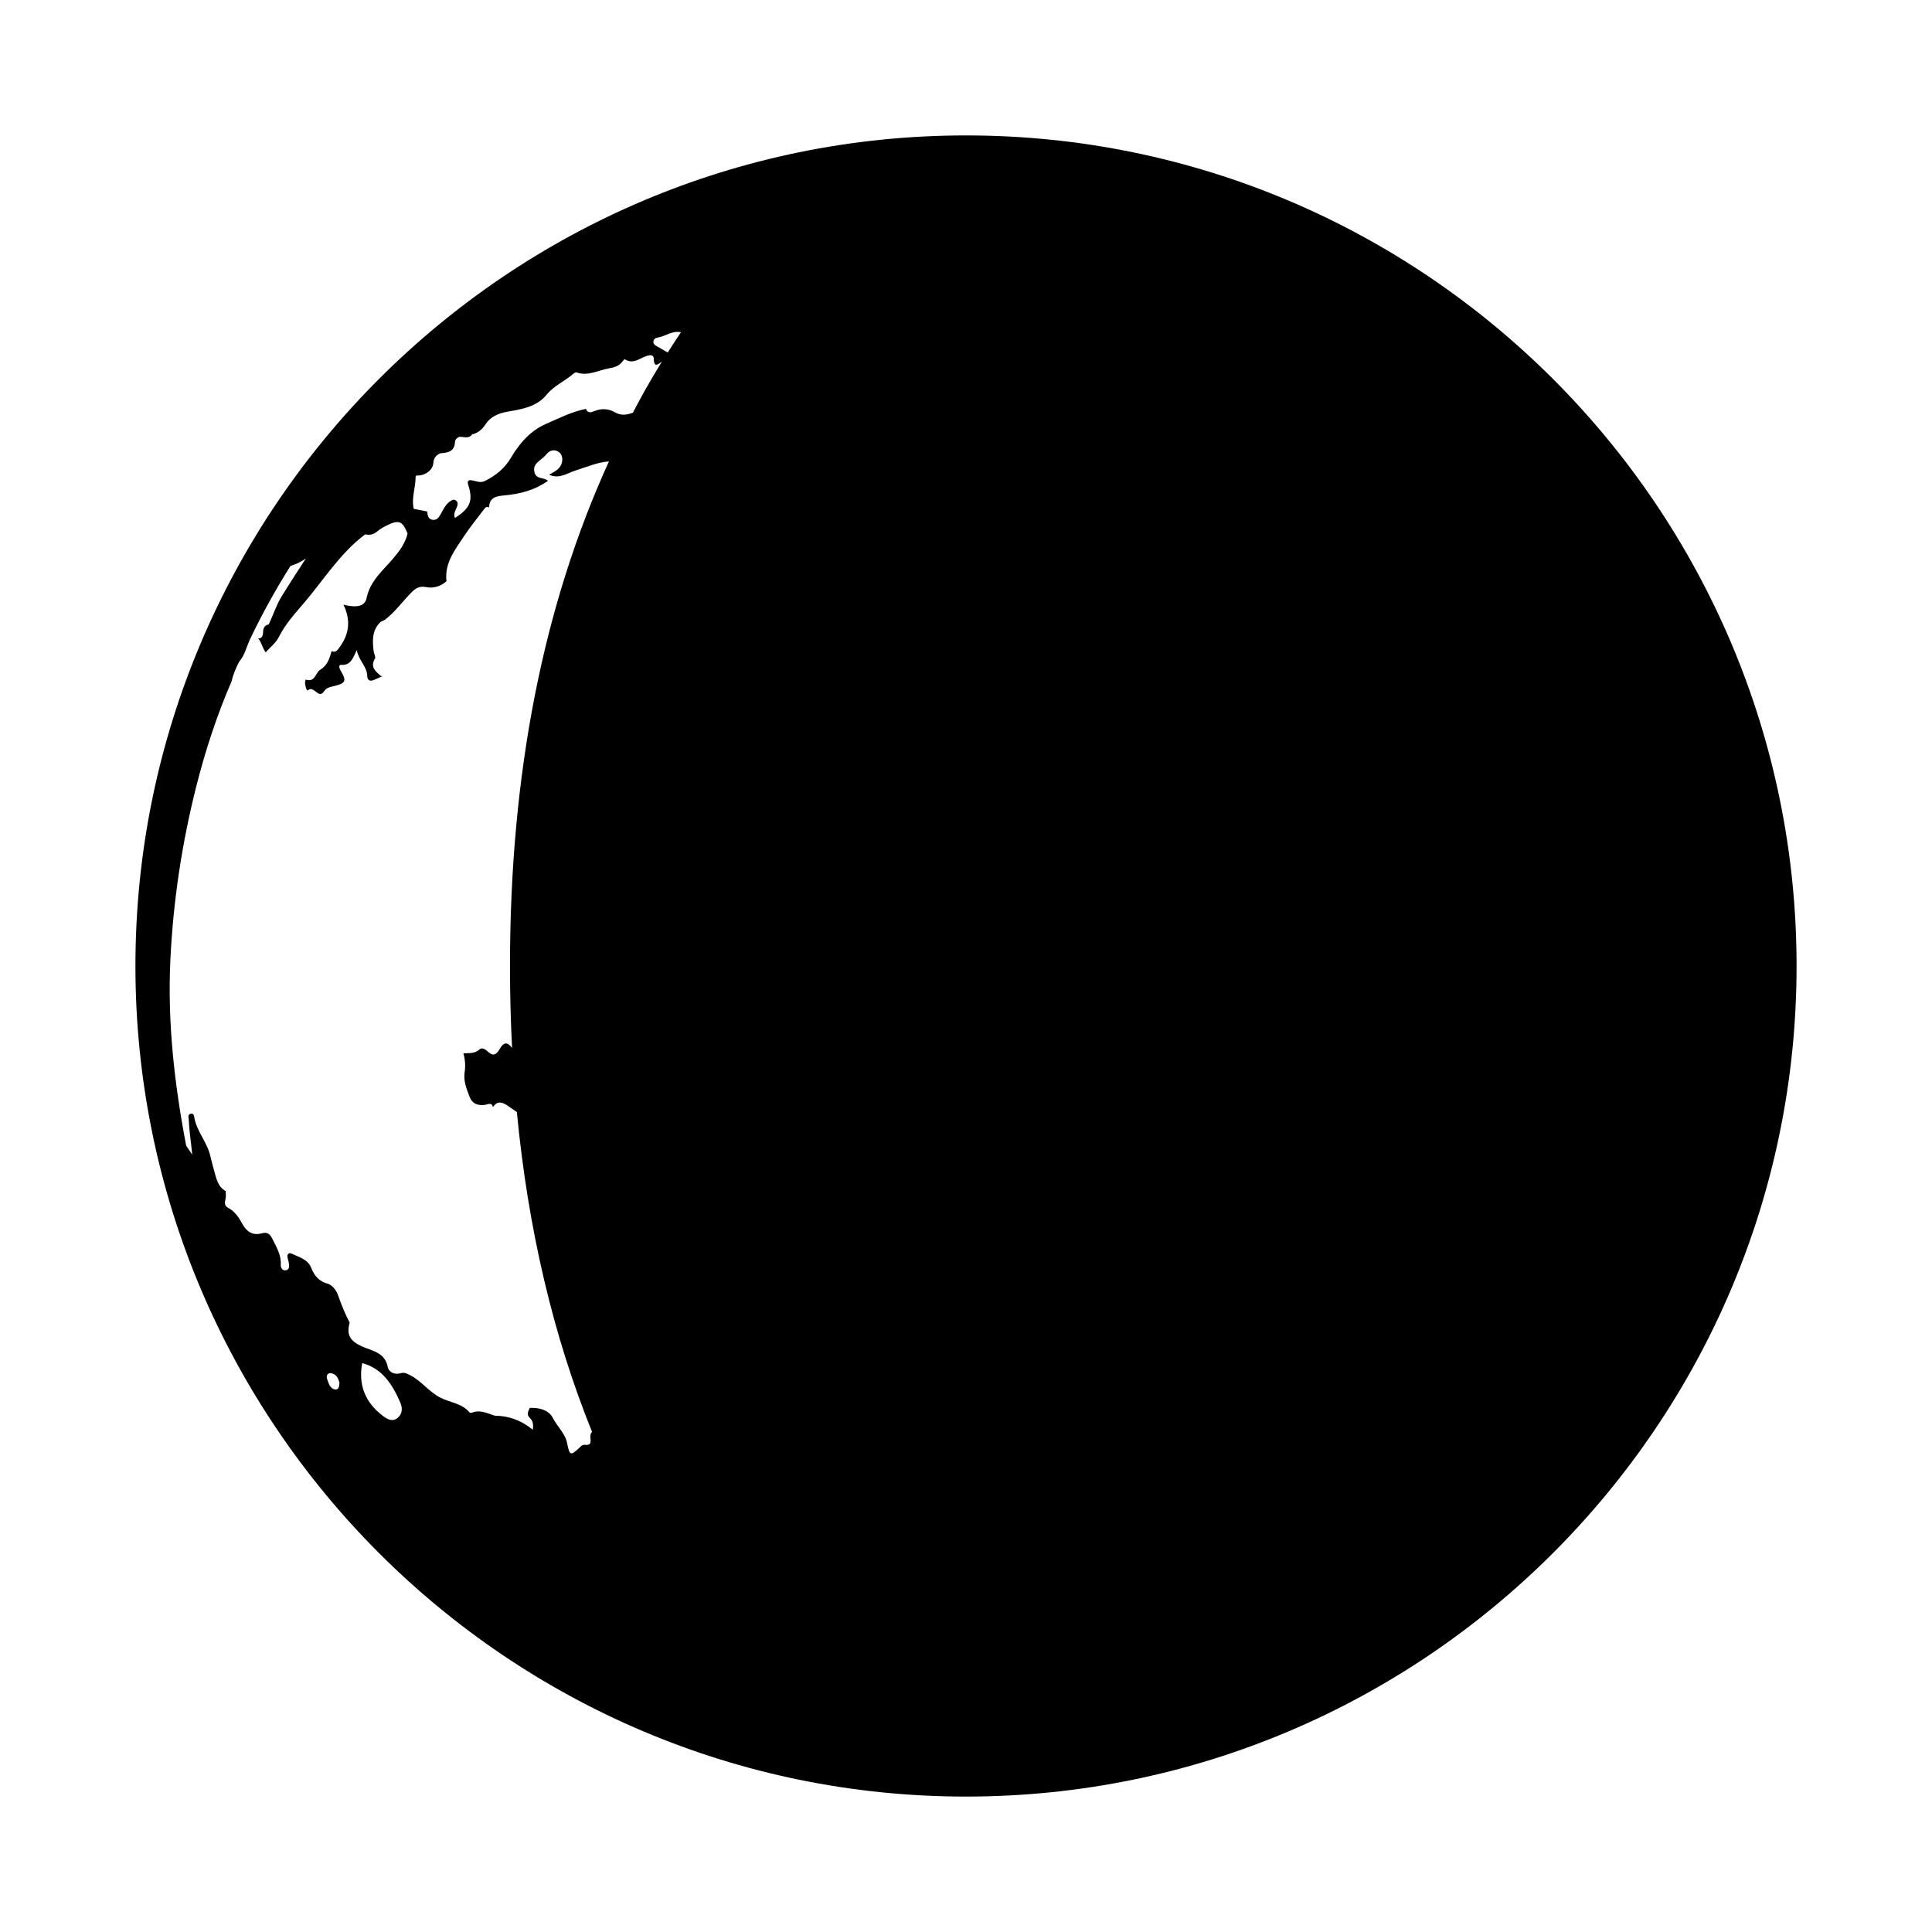 <?xml version="1.0" encoding="utf-8"?>
<!-- Generator: Adobe Illustrator 16.0.0, SVG Export Plug-In . SVG Version: 6.00 Build 0)  -->
<!DOCTYPE svg PUBLIC "-//W3C//DTD SVG 1.1//EN" "http://www.w3.org/Graphics/SVG/1.1/DTD/svg11.dtd">
<svg version="1.1" id="Layer_3" xmlns="http://www.w3.org/2000/svg" xmlns:xlink="http://www.w3.org/1999/xlink" x="0px" y="0px"
	 width="126px" height="126px" viewBox="0 0 126 126" enable-background="new 0 0 126 126" xml:space="preserve">
<path d="M27.858,33.355v0.002c0.043-0.041,0.094-0.066,0.146-0.092C27.952,33.29,27.901,33.316,27.858,33.355z"/>
<path d="M32.159,72.225c-0.002-0.008-0.006-0.008-0.008-0.016L32.15,72.21C32.157,72.212,32.159,72.227,32.159,72.225z"/>
<path d="M63,8.832C33.132,8.832,8.832,33.132,8.832,63c0,29.869,24.3,54.168,54.168,54.168S117.168,92.869,117.168,63
	C117.168,33.132,92.868,8.832,63,8.832z M11.112,62.579c0.185-3.828,0.752-7.597,1.697-11.327c0.593-2.336,1.334-4.596,2.285-6.798
	v0.001c0.111-0.453,0.281-0.885,0.502-1.295c0.371-0.43,0.48-0.985,0.715-1.48c0.783-1.65,1.67-3.237,2.636-4.775
	c0.351-0.105,0.69-0.257,1.003-0.488c-0.537,0.828-1.078,1.654-1.593,2.496c-0.351,0.574-0.543,1.209-0.829,1.807
	c-0.292,0.064-0.365,0.257-0.373,0.539c-0.008,0.266-0.123,0.395-0.321,0.373c0.222,0.248,0.274,0.618,0.494,0.916
	c0.296-0.351,0.657-0.604,0.856-1.002c0.43-0.864,1.084-1.566,1.697-2.289c0.596-0.701,1.135-1.443,1.707-2.15
	c0.658-0.811,1.369-1.627,2.236-2.262c0.301,0.084,0.561-0.004,0.791-0.197c0.158-0.133,0.333-0.239,0.518-0.333
	c0.871-0.444,1.104-0.366,1.447,0.483c-0.15,0.637-0.532,1.15-0.945,1.634c-0.674,0.788-1.494,1.451-1.725,2.561
	c-0.113,0.552-0.625,0.661-1.51,0.444c0.482,0.994,0.389,1.918-0.269,2.793c-0.137,0.184-0.233,0.352-0.493,0.238
	c-0.002-0.003-0.006-0.007-0.008-0.01c-0.137,0.463-0.254,0.92-0.742,1.217c-0.321,0.195-0.33,0.859-0.95,0.643
	c-0.017,0.08-0.052,0.161-0.044,0.239c0.016,0.181,0.104,0.532,0.184,0.462c0.408-0.354,0.688,0.621,1.052,0.068
	c0.171-0.258,0.444-0.29,0.708-0.355c0.704-0.173,0.771-0.341,0.391-0.97c-0.094-0.152-0.183-0.413,0.023-0.4
	c0.602,0.038,0.758-0.399,1.012-0.964c0.154,0.719,0.673,1.079,0.687,1.684c0.007,0.277,0.161,0.375,0.423,0.267
	c0.193-0.079,0.383-0.169,0.574-0.255c-0.037-0.002-0.074-0.005-0.111-0.008c-0.346-0.303-0.713-0.583-0.383-1.135
	c0.063-0.104-0.066-0.314-0.086-0.479c-0.082-0.694-0.115-1.38,0.459-1.918c0.086-0.041,0.174-0.082,0.261-0.123
	c0.638-0.479,1.104-1.127,1.648-1.695c0.295-0.309,0.546-0.549,1.058-0.445c0.457,0.092,0.947-0.04,1.325-0.388
	c-0.141-1.186,0.562-2.052,1.15-2.946c0.413-0.627,0.896-1.207,1.347-1.807c0.076-0.1,0.173-0.104,0.279-0.055
	c0.022-0.643,0.441-0.736,0.979-0.784c1.002-0.09,1.973-0.323,2.867-0.957c-0.284-0.218-0.647-0.116-0.816-0.393
	c-0.012-0.019-0.027-0.034-0.035-0.054c-0.258-0.694,0.422-0.868,0.715-1.246c0.2-0.256,0.498-0.41,0.834-0.186
	c0.322,0.217,0.313,0.771-0.043,1.111c-0.163,0.156-0.385,0.25-0.581,0.373c0.644,0.308,1.183-0.104,1.741-0.281
	c0.711-0.226,1.401-0.529,2.157-0.585C35.415,39.517,33.26,50.482,33.26,63c0,1.815,0.045,3.596,0.135,5.346
	c-0.297-0.409-0.542-0.402-0.818,0.084c-0.223,0.389-0.447,0.463-0.778,0.137c-0.14-0.139-0.386-0.261-0.511-0.142
	c-0.322,0.306-0.701,0.249-1.068,0.268c0.113,0.4,0.147,0.813,0.085,1.216c-0.095,0.602,0.13,1.119,0.331,1.645
	c0.168,0.437,0.535,0.558,0.979,0.503c0.198-0.023,0.454-0.201,0.536,0.153c0.27-0.46,0.646-0.313,0.952-0.104
	c0.203,0.14,0.402,0.283,0.605,0.419c0.73,7.618,2.365,14.573,4.907,20.867c-0.097,0.071-0.135,0.227-0.107,0.428
	c0.039,0.301-0.021,0.449-0.352,0.406c-0.193-0.023-0.295,0.125-0.42,0.24c-0.516,0.471-0.584,0.445-0.733-0.256
	c-0.017-0.084-0.036-0.166-0.054-0.248c-0.183-0.559-0.621-0.963-0.889-1.479c-0.283-0.545-0.896-0.684-1.509-0.664
	c-0.106,0.229-0.238,0.438,0.022,0.678c0.171,0.156,0.225,0.396,0.175,0.746c-0.743-0.607-1.562-0.908-2.476-0.916
	c-0.478-0.146-0.938-0.402-1.465-0.207c-0.055,0.021-0.156,0.027-0.182-0.004c-0.483-0.588-1.256-0.641-1.877-0.951
	c-0.783-0.391-1.267-1.115-2.029-1.494c-0.212-0.105-0.352-0.188-0.619-0.109c-0.338,0.102-0.74-0.051-0.813-0.42
	c-0.186-0.957-1.049-1.043-1.693-1.338c-0.738-0.34-1.025-0.738-0.788-1.543c-0.291-0.553-0.528-1.129-0.734-1.721
	c-0.116-0.334-0.304-0.645-0.652-0.807c-0.562-0.131-0.913-0.502-1.11-1.02c-0.225-0.59-0.791-0.711-1.268-0.947
	c-0.183-0.092-0.336,0-0.292,0.244c0.022,0.125,0.071,0.244,0.088,0.367c0.026,0.189,0.053,0.418-0.188,0.467
	c-0.244,0.047-0.35-0.18-0.339-0.361c0.038-0.646-0.286-1.154-0.554-1.699c-0.161-0.33-0.339-0.443-0.684-0.35
	c-0.576,0.156-0.977-0.092-1.25-0.586c-0.235-0.426-0.486-0.832-0.938-1.072c-0.396-0.211-0.113-0.564-0.158-0.852
	c-0.002-0.082-0.006-0.163-0.008-0.245c-0.536-0.301-0.615-0.859-0.766-1.374c-0.088-0.299-0.157-0.604-0.234-0.905
	c-0.203-0.927-0.928-1.64-1.059-2.597c-0.015-0.108-0.104-0.206-0.221-0.169c-0.232,0.074-0.129,0.257-0.123,0.42
	c0.025,0.754,0.156,1.5,0.219,2.251c-0.13-0.199-0.261-0.396-0.394-0.591C11.377,70.708,10.914,66.67,11.112,62.579z M40.103,26.889
	c-0.42-0.242-0.873-0.264-1.328-0.081c-0.227,0.091-0.44,0.169-0.563-0.142c-0.914,0.18-1.74,0.604-2.582,0.969
	c-1.027,0.445-1.741,1.259-2.305,2.215c-0.404,0.686-1,1.174-1.707,1.522c-0.266,0.131-0.531,0.021-0.799-0.038
	c-0.206-0.045-0.387-0.028-0.283,0.291c0.334,1.029,0.132,1.52-0.868,2.156c-0.126-0.294,0.067-0.521,0.15-0.771
	c0.049-0.148,0.044-0.299-0.11-0.387c-0.128-0.074-0.244-0.002-0.35,0.07c-0.29,0.197-0.434,0.505-0.595,0.799
	c-0.124,0.227-0.264,0.461-0.569,0.406c-0.285-0.053-0.304-0.311-0.336-0.541c-0.303-0.06-0.605-0.119-0.874-0.171
	c-0.167-0.713,0.13-1.394,0.12-2.099c0.018-0.026,0.034-0.053,0.052-0.078c0.501,0.045,1.065-0.313,1.102-0.794
	c0.027-0.358,0.183-0.53,0.467-0.654c0.478-0.03,0.918-0.109,0.946-0.729c0.008-0.169,0.125-0.26,0.26-0.336
	c0.29-0.045,0.635,0.172,0.865-0.18c0.031-0.003,0.063-0.006,0.094-0.009c0.349-0.122,0.584-0.337,0.795-0.663
	c0.302-0.465,0.833-0.69,1.367-0.786c0.961-0.173,1.934-0.302,2.602-1.123c0.477-0.584,1.176-0.872,1.729-1.353
	c0.06-0.052,0.166-0.113,0.225-0.092c0.742,0.26,1.395-0.142,2.086-0.262c0.368-0.063,0.695-0.152,0.918-0.475
	c0.035-0.051,0.12-0.131,0.134-0.123c0.624,0.402,1.085-0.205,1.632-0.26c0.153-0.015,0.256,0.066,0.258,0.208
	c0.011,0.663,0.308,0.357,0.535,0.198c-0.382,0.619-0.759,1.259-1.132,1.92c-0.263,0.467-0.513,0.943-0.764,1.418
	C40.901,27.054,40.523,27.131,40.103,26.889z M43.549,22.989c-0.246-0.141-0.483-0.278-0.712-0.407
	c-0.113-0.064-0.224-0.135-0.224-0.279c0-0.181,0.133-0.266,0.282-0.289c0.51-0.078,0.929-0.471,1.516-0.345
	C44.121,22.095,43.834,22.54,43.549,22.989z M22.138,90.182c-0.009,0.219-0.045,0.469-0.275,0.436
	c-0.354-0.053-0.433-0.416-0.534-0.699c-0.055-0.152,0.007-0.387,0.228-0.365C21.921,89.588,22.063,89.877,22.138,90.182z
	 M23.624,88.898c1.316,0.355,1.956,1.385,2.467,2.535c0.166,0.377,0.172,0.762-0.157,1.037c-0.337,0.283-0.675,0.09-0.968-0.133
	C23.808,91.459,23.356,90.301,23.624,88.898z"/>
</svg>
